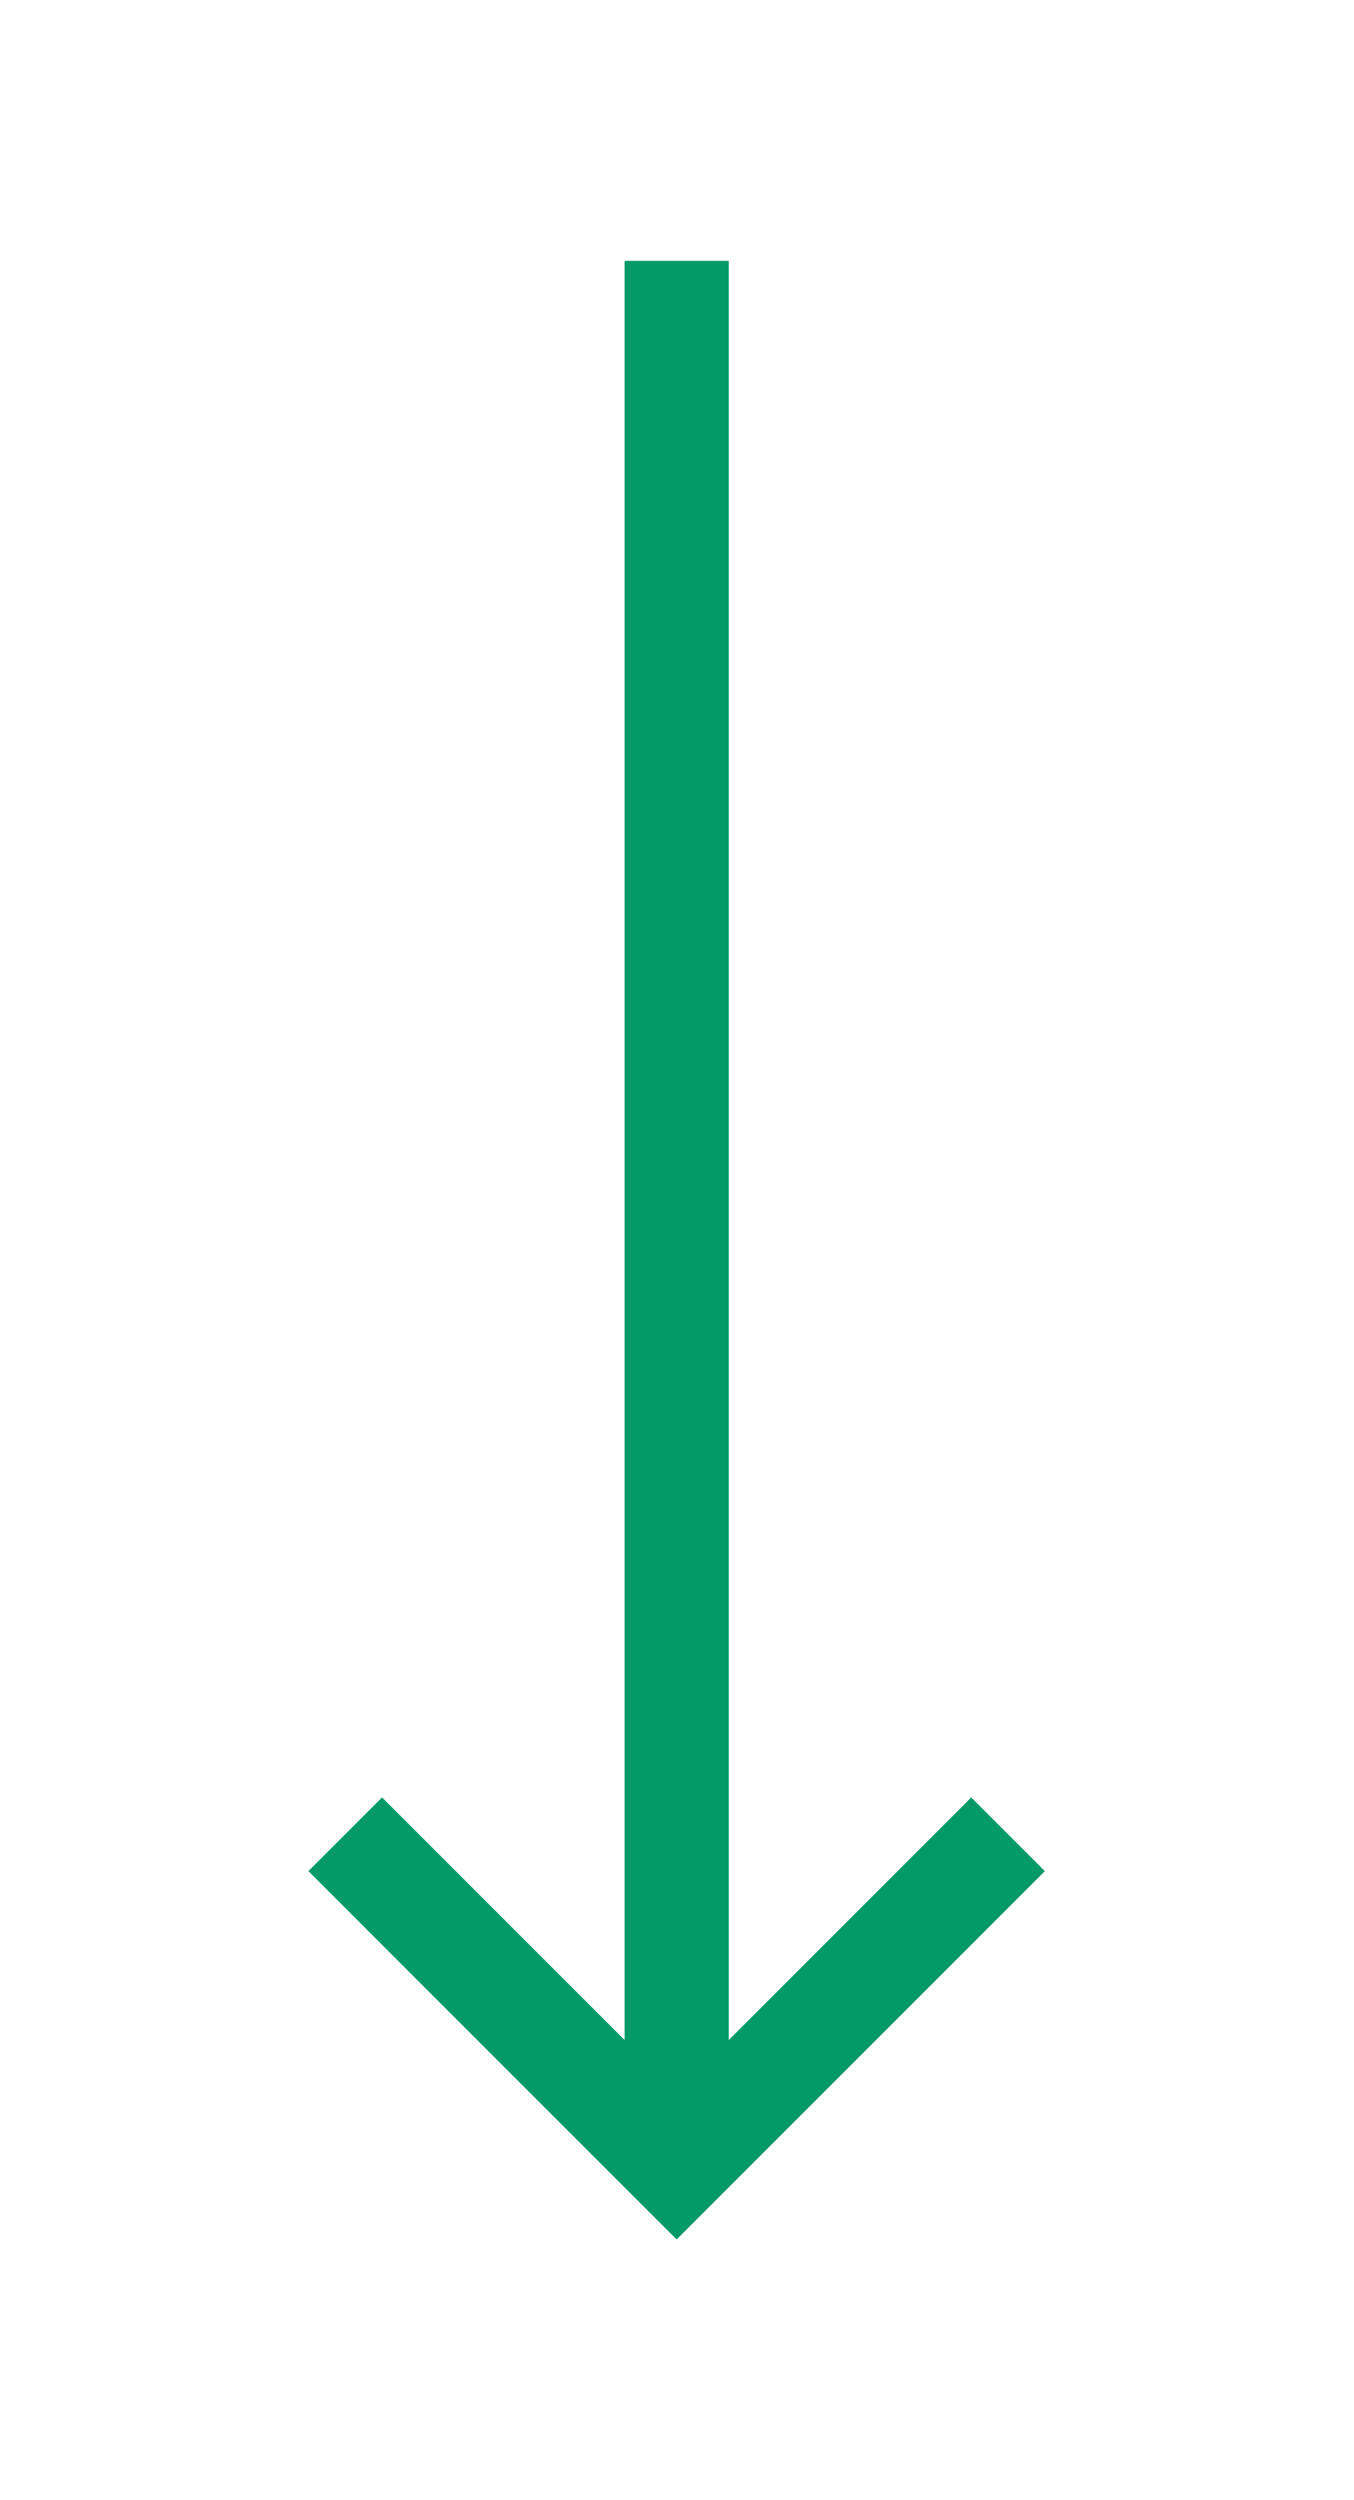 <svg width="26" height="48" viewBox="0 0 26 48" fill="none" xmlns="http://www.w3.org/2000/svg">
<path fill-rule="evenodd" clip-rule="evenodd" d="M20.064 35.923L12.993 42.994L12.993 42.994L11.578 41.58L5.922 35.923L7.336 34.508L11.994 39.166L11.994 5.008L13.994 5.008L13.994 39.164L18.649 34.508L20.064 35.923Z" fill="#039A68"/>
</svg>
